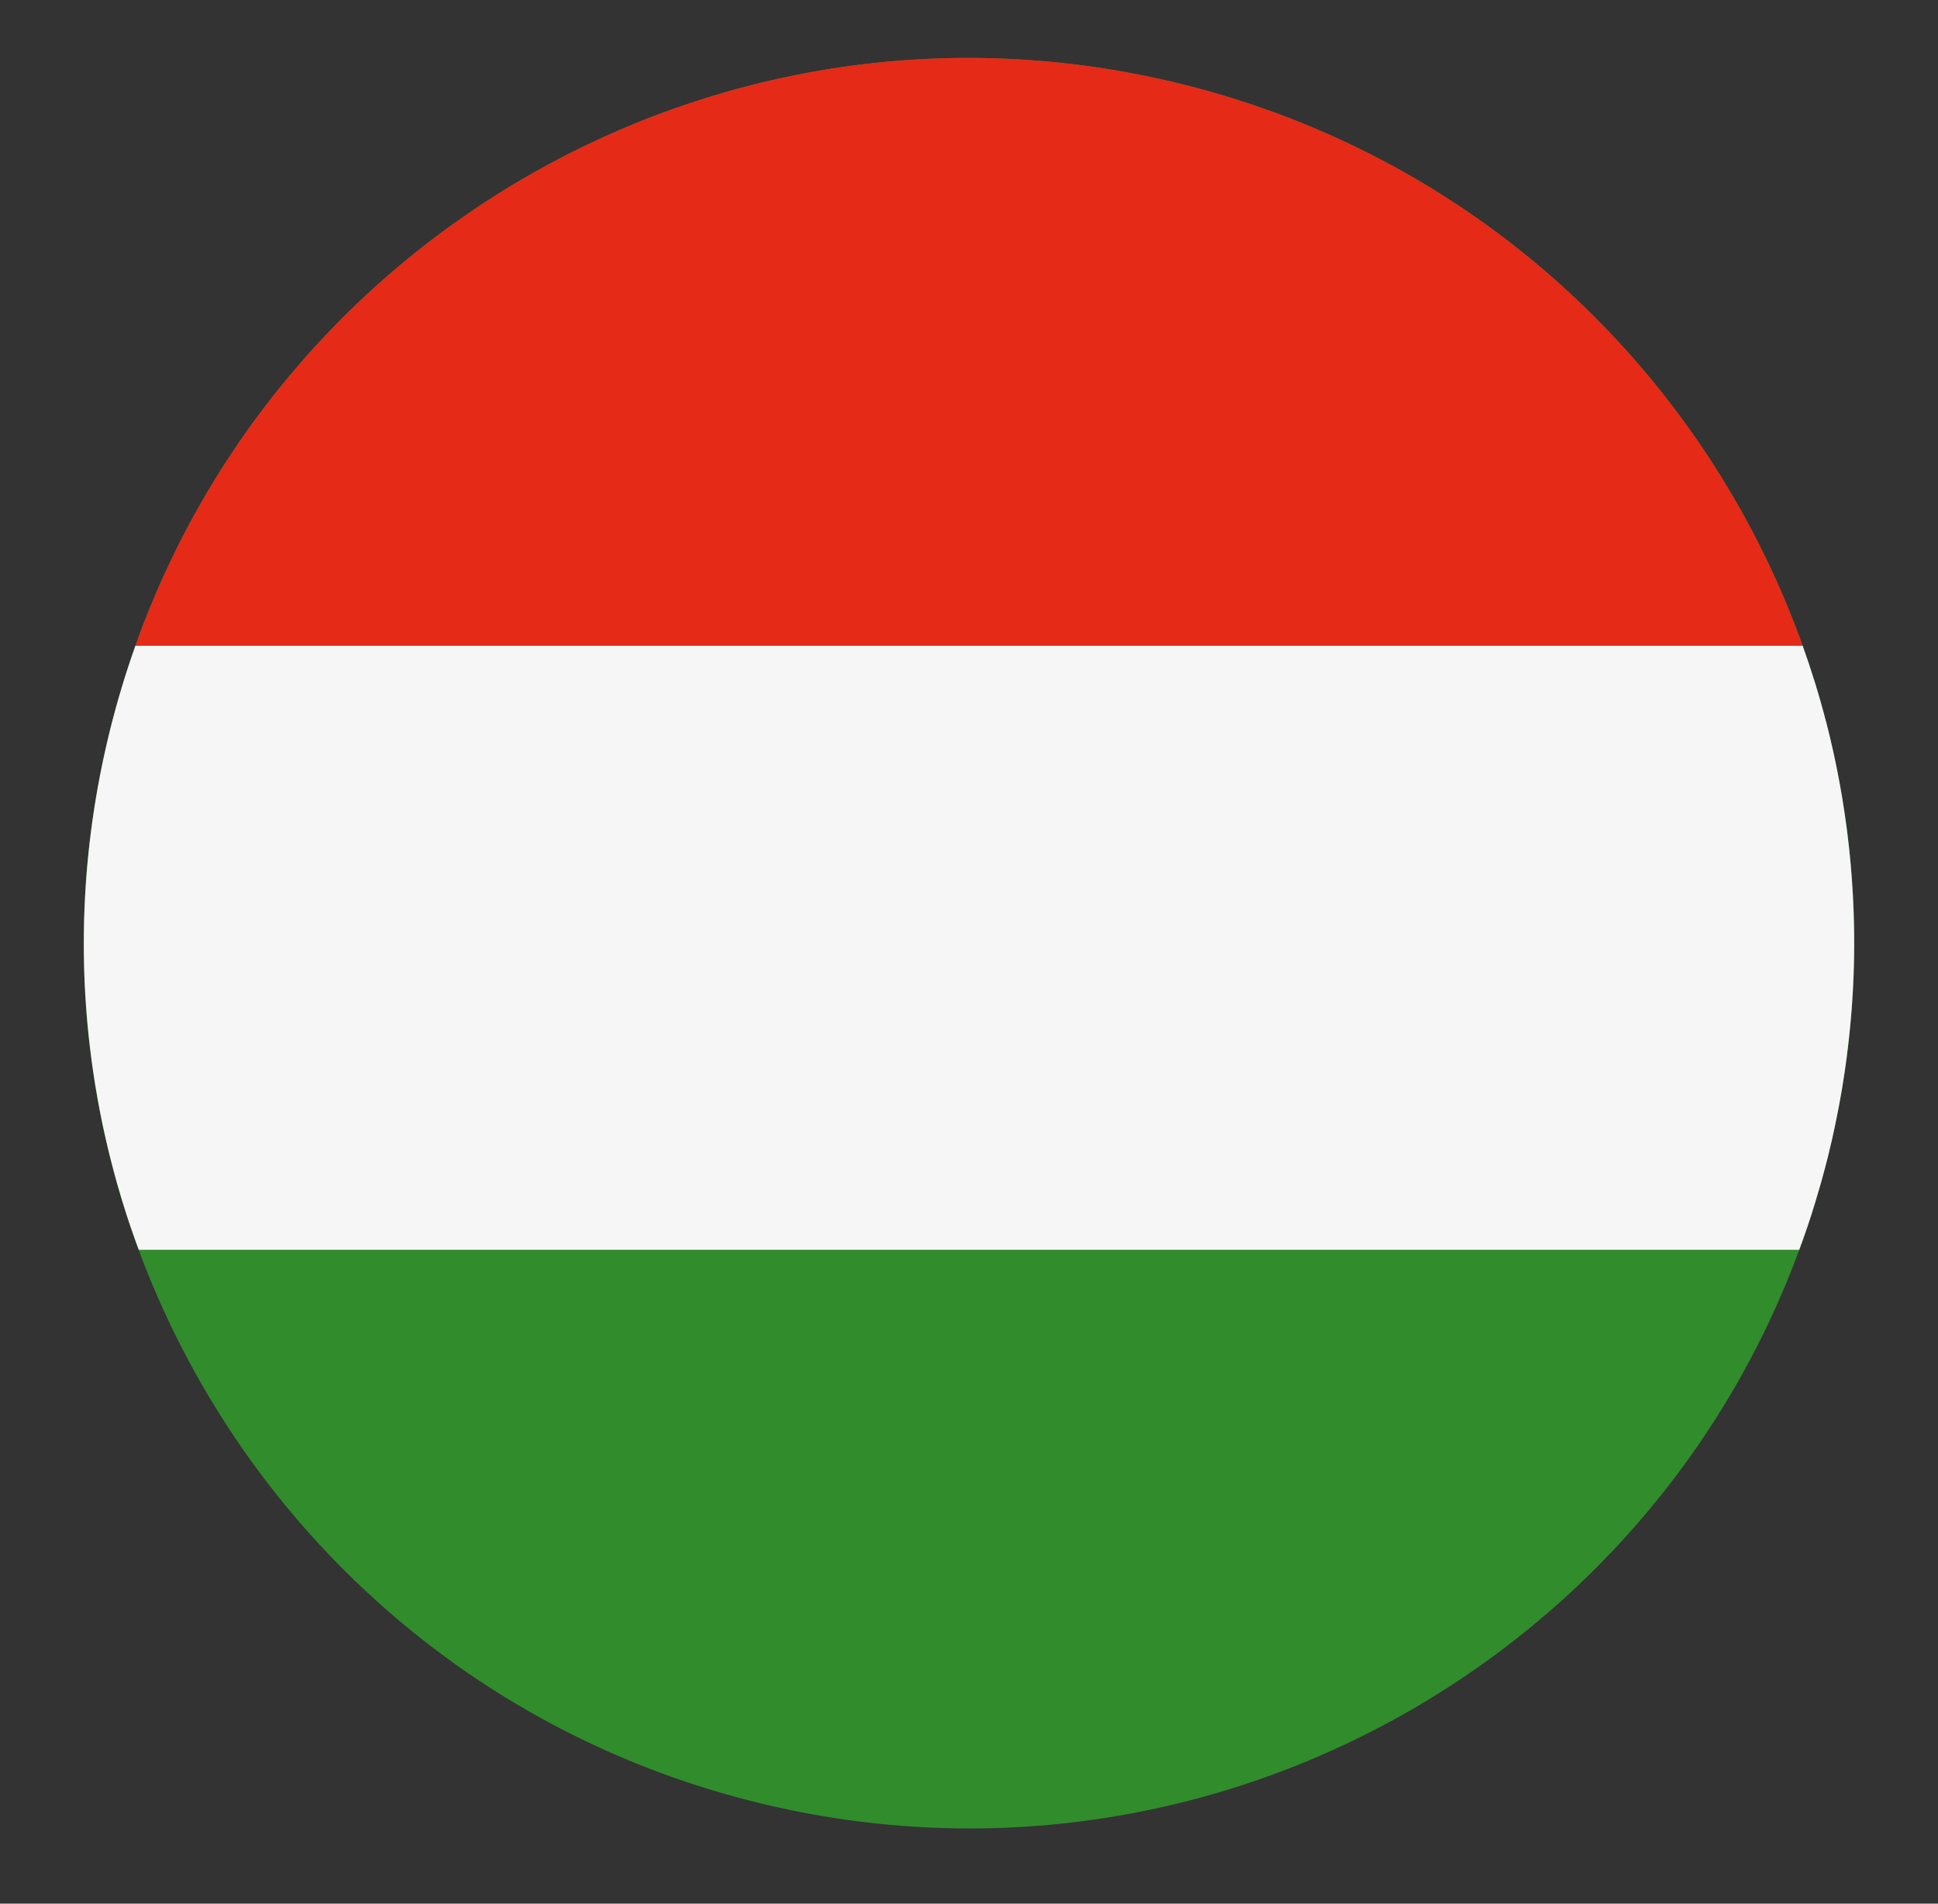 <?xml version="1.0" encoding="utf-8"?>
<!-- Generator: Adobe Illustrator 25.4.1, SVG Export Plug-In . SVG Version: 6.00 Build 0)  -->
<svg version="1.1" id="Calque_1" xmlns="http://www.w3.org/2000/svg" xmlns:xlink="http://www.w3.org/1999/xlink" x="0px" y="0px"
	 viewBox="0 0 432.31 424.62" style="enable-background:new 0 0 432.31 424.62;" xml:space="preserve">
<rect x="0" y="0" width="432.31" height="424.62" fill="#333333" stroke="none"/>
<style type="text/css">
	.st0{fill:#F6F6F6;}
	.st1{fill:#009B3E;}
	.st2{fill:#E52A18;}
	.st3{fill:#318C2C;}
	.st4{fill:#FFFFFF;}
	.st5{clip-path:url(#SVGID_00000139974854747497809980000006122030588168278667_);}
	.st6{fill:#24356B;}
	.st7{clip-path:url(#SVGID_00000139974854747497809980000006122030588168278667_);fill:#E52A18;}
	
		.st8{clip-path:url(#SVGID_00000139974854747497809980000006122030588168278667_);fill:none;stroke:#FFFFFF;stroke-width:50;stroke-miterlimit:10;}
	
		.st9{clip-path:url(#SVGID_00000139974854747497809980000006122030588168278667_);fill:none;stroke:#2F7F56;stroke-width:50;stroke-miterlimit:10;}
	
		.st10{clip-path:url(#SVGID_00000139974854747497809980000006122030588168278667_);fill:none;stroke:#F9BC14;stroke-width:12;stroke-miterlimit:10;}
	.st11{clip-path:url(#SVGID_00000101805717625548666230000001070769507175609010_);}
	.st12{clip-path:url(#SVGID_00000101805717625548666230000001070769507175609010_);fill:#FFFFFF;}
	.st13{clip-path:url(#SVGID_00000101805717625548666230000001070769507175609010_);fill:#24356B;}
	.st14{clip-path:url(#SVGID_00000156575315596430193960000006454385967353979283_);}
</style>
<g>
	<g>
		<path class="st3" d="M24.52,162.95C50.71,57.09,157.75-7.45,263.58,18.75c105.86,26.19,170.4,133.21,144.21,239.06
			c-26.2,105.85-133.22,170.41-239.08,144.21C62.88,375.83-1.69,268.8,24.52,162.95"/>
		<path class="st2" d="M30.2,144.07h371.92C380.6,83.87,330.3,35.25,263.58,18.75C164.2-5.85,63.76,49.56,30.2,144.07"/>
		<path class="st0" d="M409.36,250.97c0.09-0.42,0.17-0.84,0.26-1.26c0.15-0.73,0.29-1.47,0.44-2.2c0.08-0.43,0.16-0.85,0.24-1.28
			c0.14-0.76,0.28-1.52,0.41-2.28c0.07-0.38,0.14-0.77,0.2-1.15c0.16-0.95,0.31-1.9,0.45-2.85c0.03-0.19,0.06-0.38,0.09-0.56
			c0.17-1.14,0.33-2.28,0.48-3.42c0.04-0.3,0.08-0.6,0.11-0.91c0.11-0.84,0.21-1.67,0.3-2.51c0.05-0.4,0.09-0.8,0.13-1.19
			c0.08-0.75,0.16-1.5,0.23-2.25c0.04-0.41,0.08-0.83,0.12-1.24c0.07-0.76,0.13-1.51,0.19-2.27c0.03-0.38,0.06-0.77,0.09-1.15
			c0.07-0.87,0.12-1.74,0.17-2.61c0.01-0.26,0.03-0.53,0.05-0.79c0.06-1.14,0.12-2.28,0.16-3.42c0.01-0.19,0.01-0.37,0.02-0.55
			c0.03-0.94,0.06-1.89,0.08-2.83c0.01-0.36,0.01-0.71,0.01-1.07c0.01-0.78,0.02-1.56,0.02-2.33c0-0.39,0-0.78,0-1.17
			c0-0.76-0.01-1.52-0.02-2.28c-0.01-0.38-0.01-0.75-0.02-1.13c-0.02-0.83-0.04-1.67-0.07-2.5c-0.01-0.29-0.02-0.58-0.03-0.87
			c-0.08-2.26-0.21-4.51-0.37-6.76c-0.02-0.3-0.05-0.59-0.07-0.89c-0.06-0.82-0.13-1.64-0.2-2.47c-0.03-0.36-0.07-0.71-0.1-1.07
			c-0.07-0.77-0.15-1.55-0.23-2.32c-0.04-0.35-0.08-0.71-0.12-1.06c-0.09-0.82-0.19-1.64-0.29-2.46c-0.04-0.29-0.07-0.57-0.11-0.86
			c-0.29-2.24-0.62-4.47-0.98-6.69c-0.03-0.2-0.07-0.4-0.1-0.6c-0.15-0.9-0.31-1.79-0.47-2.69c-0.06-0.31-0.11-0.61-0.17-0.92
			c-0.15-0.8-0.3-1.6-0.46-2.4c-0.06-0.32-0.13-0.64-0.19-0.95c-0.17-0.82-0.34-1.64-0.52-2.45c-0.06-0.27-0.12-0.54-0.18-0.82
			c-0.22-1-0.45-2-0.69-3l-0.05-0.22c-0.25-1.05-0.51-2.09-0.78-3.13h-0.01c-1.49-5.79-3.25-11.49-5.25-17.09H30.2
			c-2.18,6.14-4.08,12.43-5.68,18.89c-6.56,26.49-7.42,53.05-3.38,78.41c0.02,0.11,0.04,0.23,0.05,0.34
			c0.15,0.93,0.3,1.85,0.47,2.77c0.04,0.19,0.07,0.39,0.1,0.58c0.16,0.86,0.31,1.73,0.48,2.59c0.05,0.26,0.1,0.51,0.15,0.77
			c0.16,0.81,0.32,1.63,0.49,2.44c0.06,0.31,0.13,0.61,0.2,0.92c0.17,0.77,0.33,1.54,0.51,2.3c0.08,0.36,0.17,0.71,0.25,1.07
			c0.17,0.72,0.33,1.44,0.51,2.15c0.13,0.54,0.28,1.08,0.41,1.62c0.21,0.81,0.42,1.62,0.63,2.43c0.21,0.8,0.43,1.59,0.65,2.39
			c0.1,0.35,0.2,0.7,0.31,1.05c0.21,0.75,0.43,1.51,0.66,2.26c0.11,0.35,0.22,0.7,0.32,1.06c0.23,0.75,0.46,1.49,0.7,2.24
			c0.11,0.35,0.22,0.69,0.33,1.03c0.25,0.75,0.49,1.5,0.75,2.24c0.11,0.34,0.23,0.67,0.35,1.01c0.26,0.75,0.52,1.5,0.79,2.25
			c0.06,0.17,0.12,0.35,0.19,0.53h0.01c0.17,0.46,0.33,0.93,0.5,1.39h370.41c0.17-0.46,0.32-0.93,0.49-1.39h0.03
			c0.42-1.16,0.81-2.32,1.21-3.49c0.04-0.12,0.08-0.23,0.12-0.34c0.51-1.52,1.01-3.06,1.48-4.6c0.07-0.22,0.14-0.43,0.2-0.65
			c0.44-1.44,0.86-2.89,1.28-4.35c0.08-0.31,0.18-0.61,0.26-0.92c0.48-1.74,0.94-3.48,1.38-5.24c0.28-1.14,0.55-2.27,0.81-3.41
			c0.08-0.36,0.16-0.73,0.24-1.09C409.02,252.53,409.2,251.75,409.36,250.97"/>
	</g>
</g>
</svg>
